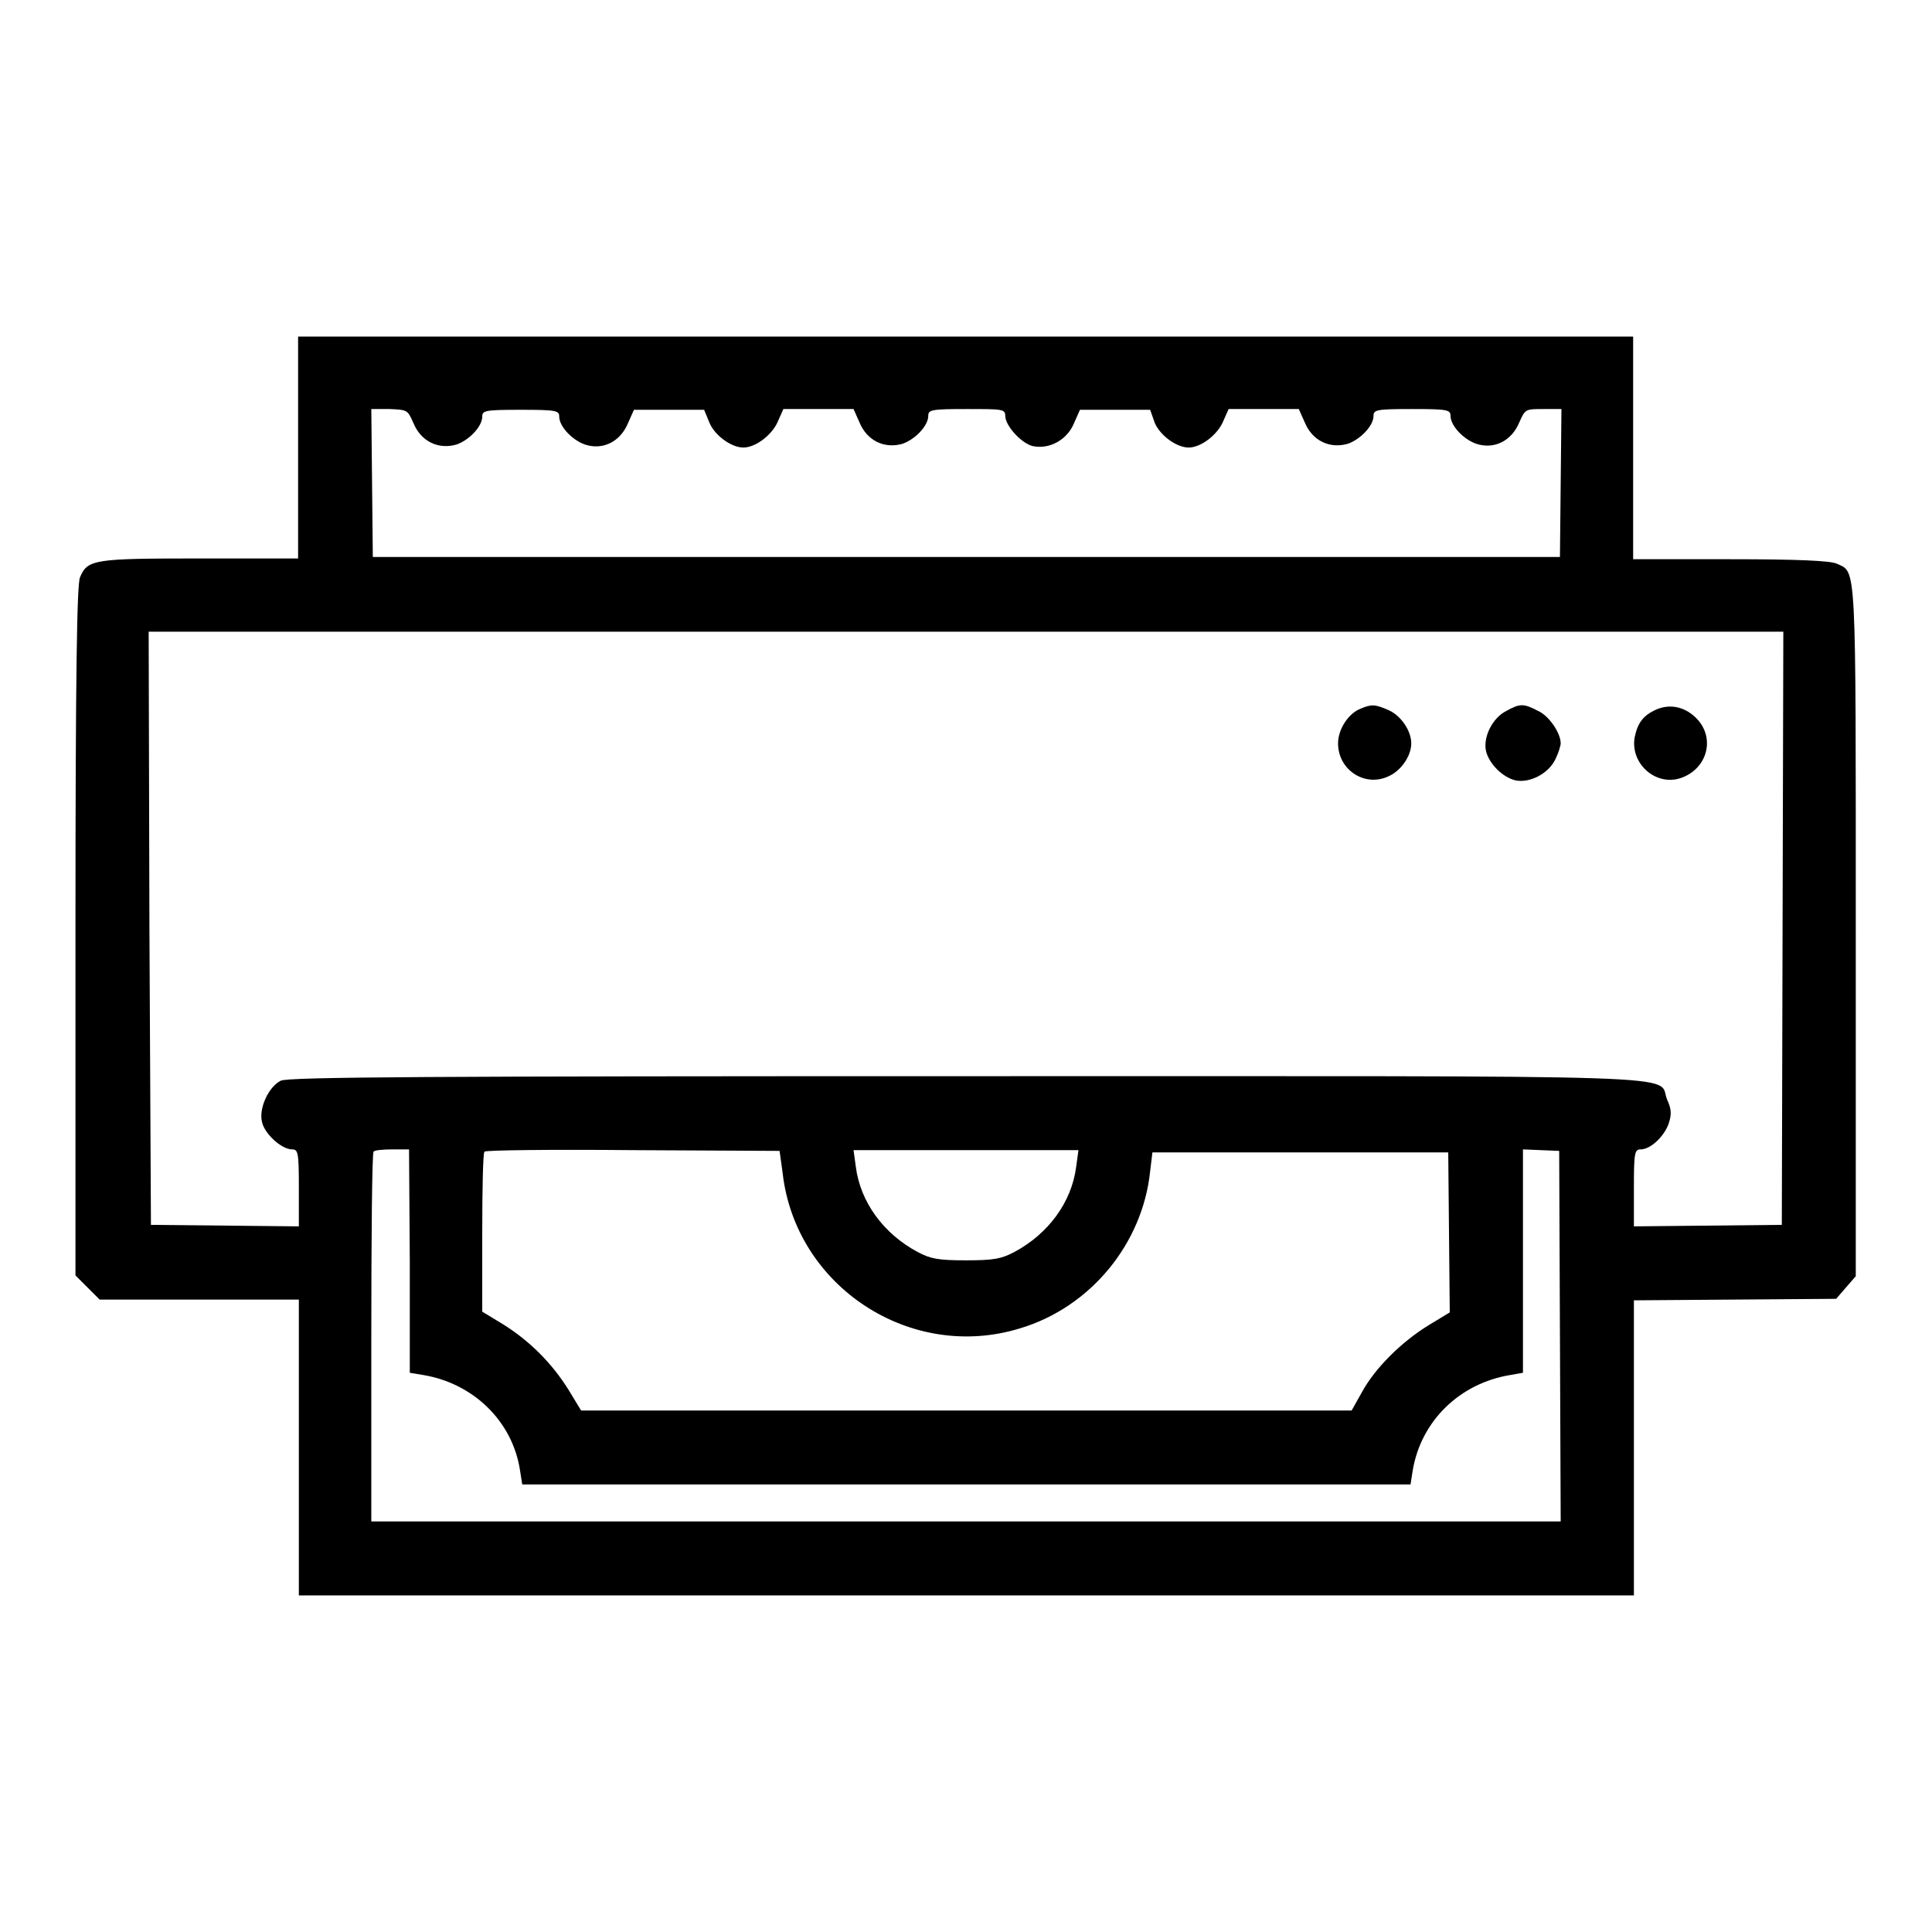 <?xml version="1.0" encoding="utf-8"?>
<!-- Svg Vector Icons : http://www.onlinewebfonts.com/icon -->
<!DOCTYPE svg PUBLIC "-//W3C//DTD SVG 1.1//EN" "http://www.w3.org/Graphics/SVG/1.1/DTD/svg11.dtd">
<svg version="1.1" xmlns="http://www.w3.org/2000/svg" xmlns:xlink="http://www.w3.org/1999/xlink" x="0px" y="0px" viewBox="0 0 256 256" enable-background="new 0 0 256 256" xml:space="preserve">
<g><g><g><path fill="#000000" d="M39.5,59.3v14.7H26.6c-14.1,0-15,0.1-16,2.5c-0.4,0.9-0.6,12.4-0.6,46.8v45.7l1.6,1.6l1.6,1.6h13.2h13.2v19.6v19.6H128h88.5v-19.6v-19.5l13.4-0.1l13.4-0.1l1.3-1.5l1.3-1.5v-45.7c0-49.5,0.1-47.5-2.5-48.7c-0.8-0.4-5.1-0.6-14.1-0.6h-12.9V59.3V44.6H128H39.5V59.3z M54.8,56.1c1,2.4,3.3,3.5,5.7,2.8c1.7-0.6,3.4-2.4,3.4-3.7c0-0.8,0.4-0.9,5.1-0.9c4.7,0,5.1,0.1,5.1,0.9c0,1.3,1.7,3.1,3.4,3.7c2.4,0.8,4.7-0.4,5.7-2.8l0.8-1.8h4.7h4.6L94,56c0.7,1.7,2.9,3.3,4.5,3.3c1.6,0,3.7-1.6,4.5-3.3l0.8-1.8h4.6h4.7l0.8,1.8c1,2.4,3.3,3.5,5.7,2.8c1.7-0.6,3.4-2.4,3.4-3.7c0-0.8,0.4-0.9,5.1-0.9c4.7,0,5.1,0,5.1,0.9c0,1.3,2.1,3.6,3.6,4c2.2,0.5,4.6-0.8,5.5-3l0.8-1.8h4.7h4.6L153,56c0.7,1.7,2.9,3.3,4.5,3.3s3.7-1.6,4.5-3.3l0.8-1.8h4.6h4.7l0.8,1.8c1,2.4,3.3,3.5,5.7,2.8c1.7-0.6,3.4-2.4,3.4-3.7c0-0.8,0.4-0.9,5.1-0.9s5.1,0.1,5.1,0.9c0,1.3,1.7,3.1,3.4,3.7c2.4,0.8,4.7-0.4,5.7-2.8c0.8-1.8,0.8-1.8,3.2-1.8h2.4l-0.1,9.8l-0.1,9.8H128H49.4L49.3,64l-0.1-9.8h2.4C54,54.3,54,54.3,54.8,56.1z M236.2,123l-0.1,39.3l-9.8,0.1l-9.8,0.1v-5.1c0-4.7,0.1-5.1,0.9-5.1c1.3,0,3.1-1.7,3.7-3.4c0.4-1.2,0.4-1.9-0.2-3.2c-1.4-3.4,6.5-3.1-93-3.1c-70.4,0-89.8,0.1-90.7,0.6c-1.6,0.8-2.9,3.6-2.5,5.4c0.3,1.6,2.6,3.7,4,3.7c0.8,0,0.9,0.4,0.9,5.1v5.1l-9.8-0.1l-9.8-0.1L19.8,123l-0.1-39.3H128h108.3L236.2,123z M54.3,167.2v14.7l1.8,0.3c6.6,1.1,11.8,6.1,12.8,12.6l0.3,1.9H128h58.9l0.3-1.9c1.1-6.5,6.2-11.5,12.9-12.6l1.7-0.3v-14.8v-14.8l2.4,0.1l2.4,0.1l0.1,24.5l0.1,24.6H128H49.2v-24.3c0-13.4,0.1-24.5,0.3-24.7c0.1-0.2,1.3-0.3,2.5-0.3h2.2L54.3,167.2L54.3,167.2z M103.7,155.4c1.7,15.1,17,25.1,31.5,20.6c9.3-2.8,16.2-11.2,17.2-20.8l0.3-2.5h19.6h19.6l0.1,10.6l0.1,10.6l-2.8,1.7c-3.6,2.2-7.1,5.7-8.8,8.8l-1.4,2.5H128H77l-1.7-2.8c-2.2-3.5-5.1-6.4-8.6-8.6l-2.8-1.7v-10.5c0-5.8,0.1-10.6,0.3-10.7c0.1-0.2,9-0.3,19.7-0.2l19.4,0.1L103.7,155.4z M142.6,154.6c-0.6,4.7-3.7,8.9-8.2,11.3c-1.7,0.9-2.7,1.1-6.4,1.1s-4.7-0.2-6.4-1.1c-4.5-2.4-7.6-6.6-8.2-11.3l-0.3-2.2H128h14.9L142.6,154.6z"/><path fill="#000000" d="M180.3,93.9c-1.6,0.6-3,2.7-3,4.6c0,3.5,3.5,5.8,6.6,4.4c1.7-0.7,3.1-2.7,3.1-4.4c0-1.7-1.4-3.7-3-4.4C182.2,93.3,181.7,93.3,180.3,93.9z"/><path fill="#000000" d="M199.6,94.2c-1.8,0.9-3.1,3.4-2.7,5.3c0.4,1.7,2.2,3.5,3.9,3.9c1.9,0.4,4.4-0.9,5.3-2.8c0.4-0.8,0.7-1.8,0.7-2.1c0-1.4-1.6-3.7-3-4.3C201.9,93.2,201.4,93.2,199.6,94.2z"/><path fill="#000000" d="M219.5,94c-1.8,0.8-2.5,1.8-2.9,3.7c-0.6,3.5,2.8,6.5,6.1,5.4c3.5-1.2,4.6-5.2,2.2-7.8C223.4,93.7,221.4,93.2,219.5,94z"/></g></g></g>
</svg>